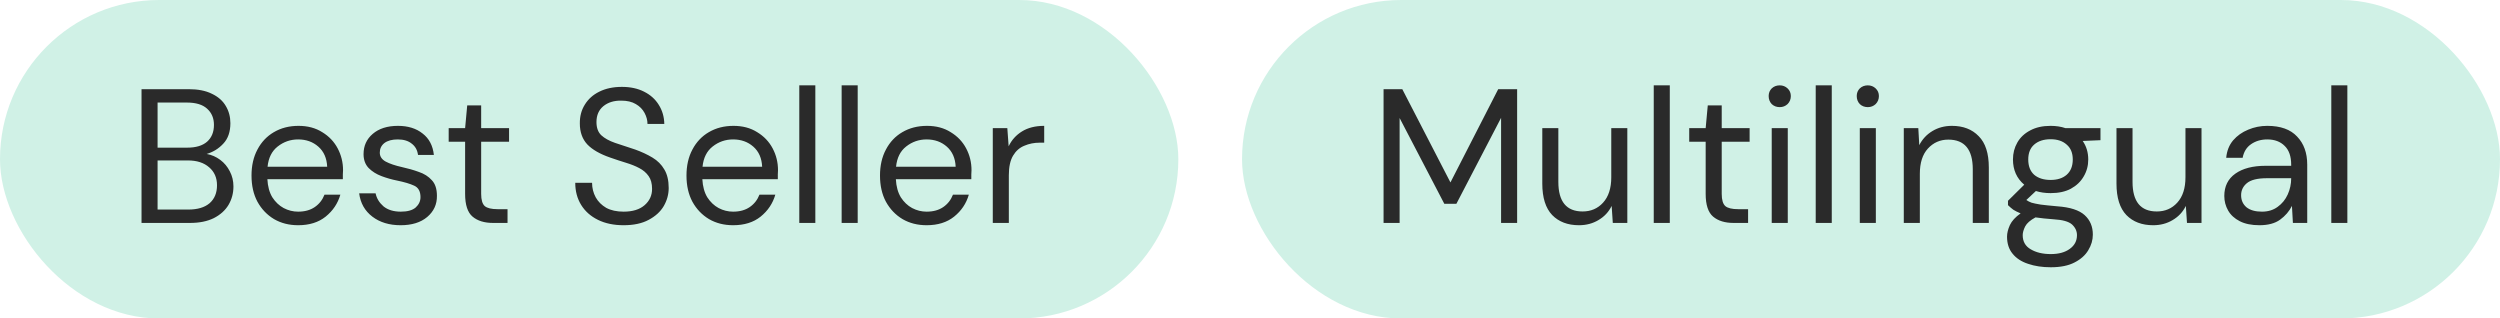 <svg xmlns="http://www.w3.org/2000/svg" fill="none" viewBox="0 0 157 20" height="20" width="157">
<rect fill="#D0F1E6" rx="10" height="20" width="74"></rect>
<path fill="#2A2A2A" d="M8.888 14V5.6H11.84C12.432 5.6 12.92 5.696 13.304 5.888C13.696 6.072 13.988 6.328 14.18 6.656C14.372 6.976 14.468 7.336 14.468 7.736C14.468 8.28 14.32 8.708 14.024 9.02C13.736 9.332 13.388 9.548 12.98 9.668C13.292 9.724 13.576 9.848 13.832 10.04C14.088 10.232 14.288 10.472 14.432 10.76C14.584 11.048 14.66 11.364 14.66 11.708C14.66 12.132 14.556 12.52 14.348 12.872C14.14 13.216 13.832 13.492 13.424 13.7C13.016 13.9 12.52 14 11.936 14H8.888ZM9.896 9.272H11.768C12.304 9.272 12.716 9.148 13.004 8.9C13.292 8.644 13.436 8.292 13.436 7.844C13.436 7.42 13.292 7.08 13.004 6.824C12.724 6.568 12.3 6.44 11.732 6.44H9.896V9.272ZM9.896 13.16H11.828C12.404 13.16 12.848 13.028 13.16 12.764C13.472 12.492 13.628 12.116 13.628 11.636C13.628 11.164 13.464 10.788 13.136 10.508C12.808 10.22 12.364 10.076 11.804 10.076H9.896V13.16ZM18.723 14.144C18.155 14.144 17.651 14.016 17.211 13.76C16.771 13.496 16.423 13.132 16.167 12.668C15.919 12.204 15.795 11.656 15.795 11.024C15.795 10.4 15.919 9.856 16.167 9.392C16.415 8.92 16.759 8.556 17.199 8.3C17.647 8.036 18.163 7.904 18.747 7.904C19.323 7.904 19.819 8.036 20.235 8.3C20.659 8.556 20.983 8.896 21.207 9.32C21.431 9.744 21.543 10.2 21.543 10.688C21.543 10.776 21.539 10.864 21.531 10.952C21.531 11.04 21.531 11.14 21.531 11.252H16.791C16.815 11.708 16.919 12.088 17.103 12.392C17.295 12.688 17.531 12.912 17.811 13.064C18.099 13.216 18.403 13.292 18.723 13.292C19.139 13.292 19.487 13.196 19.767 13.004C20.047 12.812 20.251 12.552 20.379 12.224H21.375C21.215 12.776 20.907 13.236 20.451 13.604C20.003 13.964 19.427 14.144 18.723 14.144ZM18.723 8.756C18.243 8.756 17.815 8.904 17.439 9.2C17.071 9.488 16.859 9.912 16.803 10.472H20.547C20.523 9.936 20.339 9.516 19.995 9.212C19.651 8.908 19.227 8.756 18.723 8.756ZM25.159 14.144C24.447 14.144 23.855 13.964 23.383 13.604C22.911 13.244 22.635 12.756 22.555 12.14H23.587C23.651 12.452 23.815 12.724 24.079 12.956C24.351 13.18 24.715 13.292 25.171 13.292C25.595 13.292 25.907 13.204 26.107 13.028C26.307 12.844 26.407 12.628 26.407 12.38C26.407 12.02 26.275 11.78 26.011 11.66C25.755 11.54 25.391 11.432 24.919 11.336C24.599 11.272 24.279 11.18 23.959 11.06C23.639 10.94 23.371 10.772 23.155 10.556C22.939 10.332 22.831 10.04 22.831 9.68C22.831 9.16 23.023 8.736 23.407 8.408C23.799 8.072 24.327 7.904 24.991 7.904C25.623 7.904 26.139 8.064 26.539 8.384C26.947 8.696 27.183 9.144 27.247 9.728H26.251C26.211 9.424 26.079 9.188 25.855 9.02C25.639 8.844 25.347 8.756 24.979 8.756C24.619 8.756 24.339 8.832 24.139 8.984C23.947 9.136 23.851 9.336 23.851 9.584C23.851 9.824 23.975 10.012 24.223 10.148C24.479 10.284 24.823 10.4 25.255 10.496C25.623 10.576 25.971 10.676 26.299 10.796C26.635 10.908 26.907 11.08 27.115 11.312C27.331 11.536 27.439 11.864 27.439 12.296C27.447 12.832 27.243 13.276 26.827 13.628C26.419 13.972 25.863 14.144 25.159 14.144ZM30.961 14C30.417 14 29.989 13.868 29.677 13.604C29.365 13.34 29.209 12.864 29.209 12.176V8.9H28.177V8.048H29.209L29.341 6.62H30.217V8.048H31.969V8.9H30.217V12.176C30.217 12.552 30.293 12.808 30.445 12.944C30.597 13.072 30.865 13.136 31.249 13.136H31.873V14H30.961ZM39.162 14.144C38.546 14.144 38.01 14.032 37.554 13.808C37.098 13.584 36.746 13.272 36.498 12.872C36.25 12.472 36.126 12.008 36.126 11.48H37.182C37.182 11.808 37.258 12.112 37.41 12.392C37.562 12.664 37.782 12.884 38.07 13.052C38.366 13.212 38.73 13.292 39.162 13.292C39.73 13.292 40.17 13.156 40.482 12.884C40.794 12.612 40.95 12.272 40.95 11.864C40.95 11.528 40.878 11.26 40.734 11.06C40.59 10.852 40.394 10.684 40.146 10.556C39.906 10.428 39.626 10.316 39.306 10.22C38.994 10.124 38.666 10.016 38.322 9.896C37.674 9.672 37.194 9.396 36.882 9.068C36.57 8.732 36.414 8.296 36.414 7.76C36.406 7.312 36.51 6.916 36.726 6.572C36.942 6.22 37.246 5.948 37.638 5.756C38.038 5.556 38.51 5.456 39.054 5.456C39.59 5.456 40.054 5.556 40.446 5.756C40.846 5.956 41.154 6.232 41.37 6.584C41.594 6.936 41.71 7.336 41.718 7.784H40.662C40.662 7.552 40.602 7.324 40.482 7.1C40.362 6.868 40.178 6.68 39.93 6.536C39.69 6.392 39.386 6.32 39.018 6.32C38.562 6.312 38.186 6.428 37.89 6.668C37.602 6.908 37.458 7.24 37.458 7.664C37.458 8.024 37.558 8.3 37.758 8.492C37.966 8.684 38.254 8.844 38.622 8.972C38.99 9.092 39.414 9.232 39.894 9.392C40.294 9.536 40.654 9.704 40.974 9.896C41.294 10.088 41.542 10.336 41.718 10.64C41.902 10.944 41.994 11.332 41.994 11.804C41.994 12.204 41.89 12.584 41.682 12.944C41.474 13.296 41.158 13.584 40.734 13.808C40.318 14.032 39.794 14.144 39.162 14.144ZM46.039 14.144C45.471 14.144 44.967 14.016 44.527 13.76C44.087 13.496 43.739 13.132 43.483 12.668C43.235 12.204 43.111 11.656 43.111 11.024C43.111 10.4 43.235 9.856 43.483 9.392C43.731 8.92 44.075 8.556 44.515 8.3C44.963 8.036 45.479 7.904 46.063 7.904C46.639 7.904 47.135 8.036 47.551 8.3C47.975 8.556 48.299 8.896 48.523 9.32C48.747 9.744 48.859 10.2 48.859 10.688C48.859 10.776 48.855 10.864 48.847 10.952C48.847 11.04 48.847 11.14 48.847 11.252H44.107C44.131 11.708 44.235 12.088 44.419 12.392C44.611 12.688 44.847 12.912 45.127 13.064C45.415 13.216 45.719 13.292 46.039 13.292C46.455 13.292 46.803 13.196 47.083 13.004C47.363 12.812 47.567 12.552 47.695 12.224H48.691C48.531 12.776 48.223 13.236 47.767 13.604C47.319 13.964 46.743 14.144 46.039 14.144ZM46.039 8.756C45.559 8.756 45.131 8.904 44.755 9.2C44.387 9.488 44.175 9.912 44.119 10.472H47.863C47.839 9.936 47.655 9.516 47.311 9.212C46.967 8.908 46.543 8.756 46.039 8.756ZM50.195 14V5.36H51.203V14H50.195ZM52.855 14V5.36H53.863V14H52.855ZM58.191 14.144C57.623 14.144 57.12 14.016 56.679 13.76C56.239 13.496 55.892 13.132 55.636 12.668C55.388 12.204 55.264 11.656 55.264 11.024C55.264 10.4 55.388 9.856 55.636 9.392C55.883 8.92 56.227 8.556 56.667 8.3C57.115 8.036 57.632 7.904 58.215 7.904C58.791 7.904 59.288 8.036 59.703 8.3C60.127 8.556 60.452 8.896 60.675 9.32C60.9 9.744 61.011 10.2 61.011 10.688C61.011 10.776 61.008 10.864 60.999 10.952C60.999 11.04 60.999 11.14 60.999 11.252H56.26C56.283 11.708 56.388 12.088 56.572 12.392C56.764 12.688 56.999 12.912 57.279 13.064C57.568 13.216 57.871 13.292 58.191 13.292C58.608 13.292 58.956 13.196 59.236 13.004C59.516 12.812 59.719 12.552 59.847 12.224H60.843C60.684 12.776 60.376 13.236 59.919 13.604C59.471 13.964 58.895 14.144 58.191 14.144ZM58.191 8.756C57.712 8.756 57.283 8.904 56.907 9.2C56.539 9.488 56.328 9.912 56.272 10.472H60.016C59.992 9.936 59.807 9.516 59.464 9.212C59.12 8.908 58.696 8.756 58.191 8.756ZM62.347 14V8.048H63.26L63.343 9.188C63.528 8.796 63.807 8.484 64.183 8.252C64.559 8.02 65.023 7.904 65.576 7.904V8.96H65.299C64.948 8.96 64.624 9.024 64.328 9.152C64.031 9.272 63.795 9.48 63.62 9.776C63.444 10.072 63.355 10.48 63.355 11V14H62.347Z"></path>
<rect fill="#D0F1E6" rx="10" height="20" width="79" x="78"></rect>
<path fill="#2A2A2A" d="M86.888 14V5.6H88.064L91.088 11.456L94.088 5.6H95.276V14H94.268V7.4L91.46 12.8H90.704L87.896 7.412V14H86.888ZM99.16 14.144C98.456 14.144 97.896 13.932 97.48 13.508C97.064 13.076 96.856 12.416 96.856 11.528V8.048H97.864V11.42C97.864 12.66 98.372 13.28 99.388 13.28C99.908 13.28 100.336 13.096 100.672 12.728C101.016 12.352 101.188 11.82 101.188 11.132V8.048H102.196V14H101.284L101.212 12.932C101.028 13.308 100.752 13.604 100.384 13.82C100.024 14.036 99.616 14.144 99.16 14.144ZM103.855 14V5.36H104.863V14H103.855ZM108.868 14C108.324 14 107.896 13.868 107.584 13.604C107.272 13.34 107.116 12.864 107.116 12.176V8.9H106.083V8.048H107.116L107.248 6.62H108.124V8.048H109.876V8.9H108.124V12.176C108.124 12.552 108.2 12.808 108.352 12.944C108.504 13.072 108.772 13.136 109.156 13.136H109.78V14H108.868ZM111.768 6.728C111.568 6.728 111.4 6.664 111.264 6.536C111.136 6.4 111.072 6.232 111.072 6.032C111.072 5.84 111.136 5.68 111.264 5.552C111.4 5.424 111.568 5.36 111.768 5.36C111.96 5.36 112.124 5.424 112.26 5.552C112.396 5.68 112.464 5.84 112.464 6.032C112.464 6.232 112.396 6.4 112.26 6.536C112.124 6.664 111.96 6.728 111.768 6.728ZM111.264 14V8.048H112.272V14H111.264ZM114.027 14V5.36H115.035V14H114.027ZM117.299 6.728C117.099 6.728 116.931 6.664 116.795 6.536C116.667 6.4 116.603 6.232 116.603 6.032C116.603 5.84 116.667 5.68 116.795 5.552C116.931 5.424 117.099 5.36 117.299 5.36C117.491 5.36 117.655 5.424 117.791 5.552C117.927 5.68 117.995 5.84 117.995 6.032C117.995 6.232 117.927 6.4 117.791 6.536C117.655 6.664 117.491 6.728 117.299 6.728ZM116.795 14V8.048H117.803V14H116.795ZM119.558 14V8.048H120.47L120.53 9.116C120.722 8.74 120.998 8.444 121.358 8.228C121.718 8.012 122.126 7.904 122.582 7.904C123.286 7.904 123.846 8.12 124.262 8.552C124.686 8.976 124.898 9.632 124.898 10.52V14H123.89V10.628C123.89 9.388 123.378 8.768 122.354 8.768C121.842 8.768 121.414 8.956 121.07 9.332C120.734 9.7 120.566 10.228 120.566 10.916V14H119.558ZM128.778 12.128C128.442 12.128 128.134 12.084 127.854 11.996L127.254 12.56C127.342 12.624 127.45 12.68 127.578 12.728C127.714 12.768 127.906 12.808 128.154 12.848C128.402 12.88 128.75 12.916 129.198 12.956C129.998 13.012 130.57 13.196 130.914 13.508C131.258 13.82 131.43 14.228 131.43 14.732C131.43 15.076 131.334 15.404 131.142 15.716C130.958 16.028 130.67 16.284 130.278 16.484C129.894 16.684 129.398 16.784 128.79 16.784C128.254 16.784 127.778 16.712 127.362 16.568C126.946 16.432 126.622 16.22 126.39 15.932C126.158 15.652 126.042 15.296 126.042 14.864C126.042 14.64 126.102 14.396 126.222 14.132C126.342 13.876 126.566 13.632 126.894 13.4C126.718 13.328 126.566 13.252 126.438 13.172C126.318 13.084 126.206 12.988 126.102 12.884V12.608L127.122 11.6C126.65 11.2 126.414 10.672 126.414 10.016C126.414 9.624 126.506 9.268 126.69 8.948C126.874 8.628 127.142 8.376 127.494 8.192C127.846 8 128.274 7.904 128.778 7.904C129.122 7.904 129.434 7.952 129.714 8.048H131.91V8.804L130.794 8.852C131.026 9.188 131.142 9.576 131.142 10.016C131.142 10.408 131.046 10.764 130.854 11.084C130.67 11.404 130.402 11.66 130.05 11.852C129.706 12.036 129.282 12.128 128.778 12.128ZM128.778 11.3C129.202 11.3 129.538 11.192 129.786 10.976C130.042 10.752 130.17 10.432 130.17 10.016C130.17 9.608 130.042 9.296 129.786 9.08C129.538 8.856 129.202 8.744 128.778 8.744C128.346 8.744 128.002 8.856 127.746 9.08C127.498 9.296 127.374 9.608 127.374 10.016C127.374 10.432 127.498 10.752 127.746 10.976C128.002 11.192 128.346 11.3 128.778 11.3ZM127.026 14.768C127.026 15.168 127.194 15.464 127.53 15.656C127.866 15.856 128.286 15.956 128.79 15.956C129.286 15.956 129.682 15.848 129.978 15.632C130.282 15.416 130.434 15.128 130.434 14.768C130.434 14.512 130.33 14.288 130.122 14.096C129.914 13.912 129.53 13.804 128.97 13.772C128.53 13.74 128.15 13.7 127.83 13.652C127.502 13.828 127.286 14.016 127.182 14.216C127.078 14.424 127.026 14.608 127.026 14.768ZM135.219 14.144C134.515 14.144 133.955 13.932 133.539 13.508C133.123 13.076 132.915 12.416 132.915 11.528V8.048H133.923V11.42C133.923 12.66 134.431 13.28 135.447 13.28C135.967 13.28 136.395 13.096 136.731 12.728C137.075 12.352 137.247 11.82 137.247 11.132V8.048H138.255V14H137.343L137.271 12.932C137.087 13.308 136.811 13.604 136.443 13.82C136.083 14.036 135.675 14.144 135.219 14.144ZM141.894 14.144C141.398 14.144 140.986 14.06 140.658 13.892C140.33 13.724 140.086 13.5 139.926 13.22C139.766 12.94 139.686 12.636 139.686 12.308C139.686 11.7 139.918 11.232 140.382 10.904C140.846 10.576 141.478 10.412 142.278 10.412H143.886V10.34C143.886 9.82 143.75 9.428 143.478 9.164C143.206 8.892 142.842 8.756 142.386 8.756C141.994 8.756 141.654 8.856 141.366 9.056C141.086 9.248 140.91 9.532 140.838 9.908H139.806C139.846 9.476 139.99 9.112 140.238 8.816C140.494 8.52 140.81 8.296 141.186 8.144C141.562 7.984 141.962 7.904 142.386 7.904C143.218 7.904 143.842 8.128 144.258 8.576C144.682 9.016 144.894 9.604 144.894 10.34V14H143.994L143.934 12.932C143.766 13.268 143.518 13.556 143.19 13.796C142.87 14.028 142.438 14.144 141.894 14.144ZM142.05 13.292C142.434 13.292 142.762 13.192 143.034 12.992C143.314 12.792 143.526 12.532 143.67 12.212C143.814 11.892 143.886 11.556 143.886 11.204V11.192H142.362C141.77 11.192 141.35 11.296 141.102 11.504C140.862 11.704 140.742 11.956 140.742 12.26C140.742 12.572 140.854 12.824 141.078 13.016C141.31 13.2 141.634 13.292 142.05 13.292ZM146.406 14V5.36H147.414V14H146.406Z"></path>
</svg>
